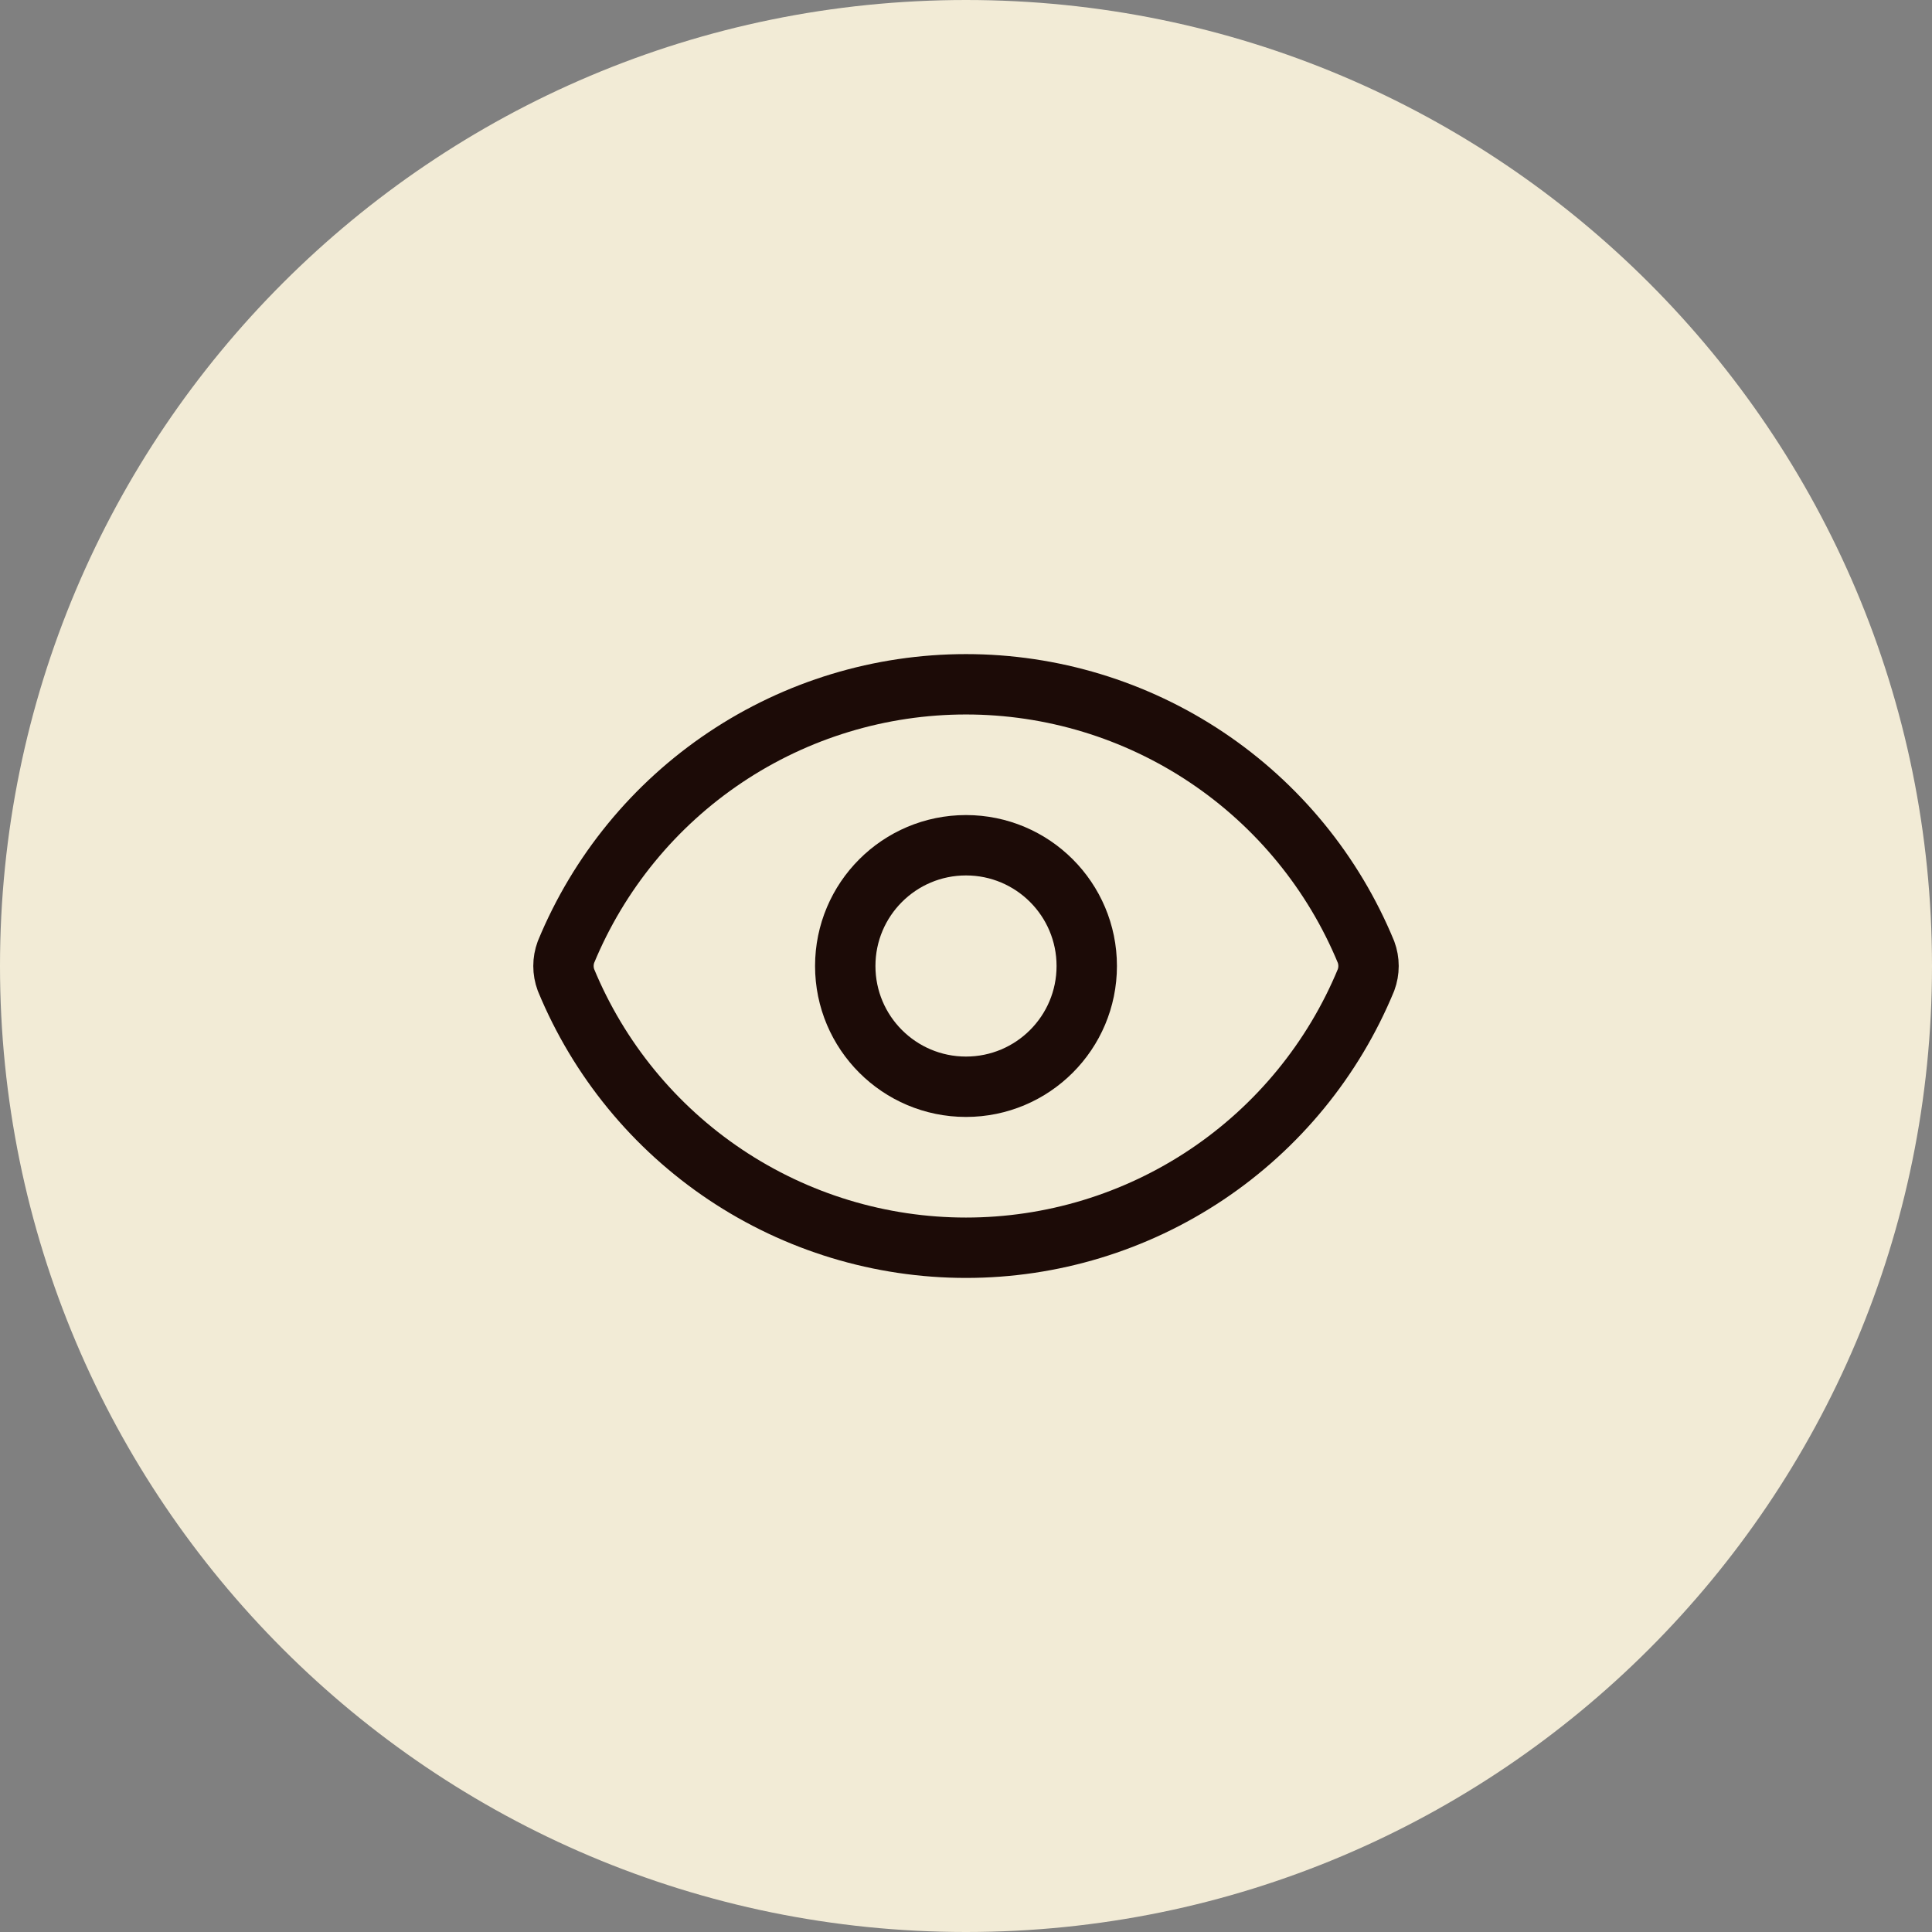 <?xml version="1.0" encoding="UTF-8"?>
<svg xmlns="http://www.w3.org/2000/svg" width="64" height="64" viewBox="0 0 64 64" fill="none">
  <rect x="0" y="0" width="64" height="64" fill="#808080" stroke="none"/>
  <path d="M0 32C0 14.327 14.327 0 32 0C49.673 0 64 14.327 64 32C64 49.673 49.673 64 32 64C14.327 64 0 49.673 0 32Z" fill="#F8F1DB" fill-opacity="0.95"></path>
  <path d="M18.749 32.464C18.638 32.165 18.638 31.835 18.749 31.536C19.832 28.912 21.669 26.668 24.028 25.089C26.387 23.51 29.161 22.668 32 22.668C34.839 22.668 37.613 23.51 39.972 25.089C42.331 26.668 44.168 28.912 45.251 31.536C45.362 31.835 45.362 32.165 45.251 32.464C44.168 35.088 42.331 37.332 39.972 38.911C37.613 40.49 34.839 41.333 32 41.333C29.161 41.333 26.387 40.49 24.028 38.911C21.669 37.332 19.832 35.088 18.749 32.464Z" stroke="#1C0B07" stroke-width="2" stroke-linecap="round" stroke-linejoin="round"></path>
  <path d="M32 36C34.209 36 36 34.209 36 32C36 29.791 34.209 28 32 28C29.791 28 28 29.791 28 32C28 34.209 29.791 36 32 36Z" stroke="#1C0B07" stroke-width="2" stroke-linecap="round" stroke-linejoin="round"></path>
</svg>

